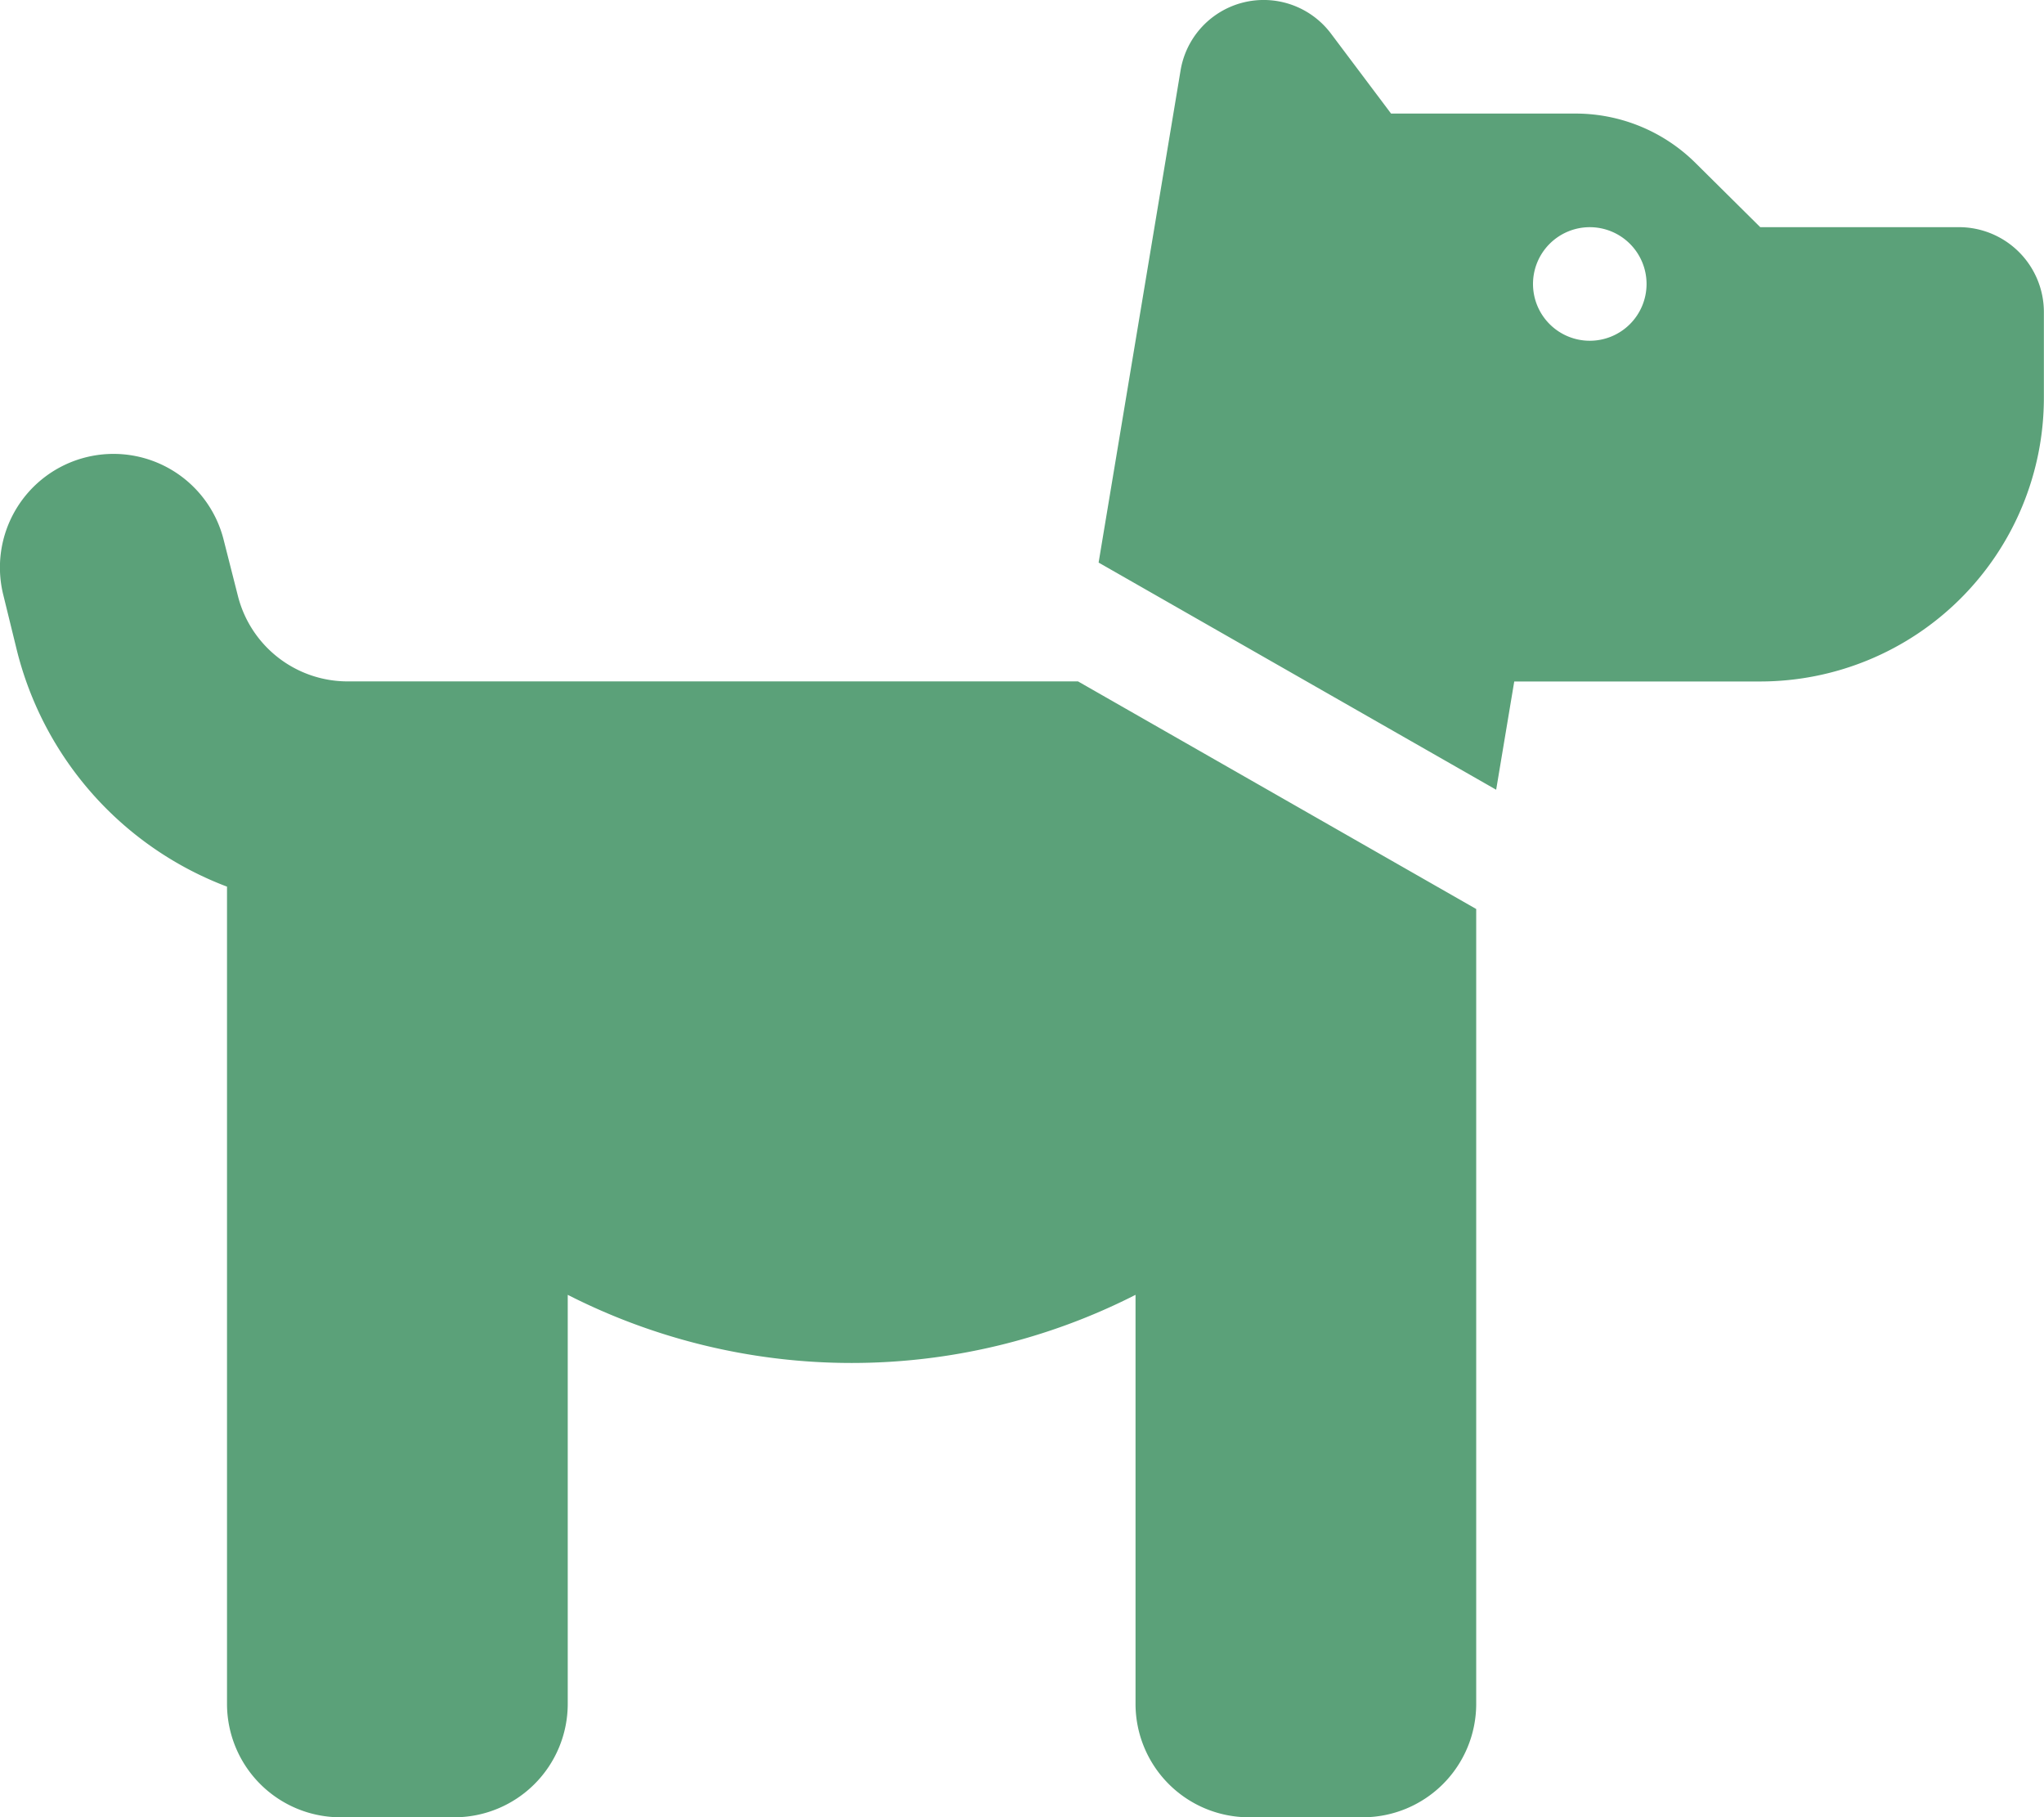 <?xml version="1.0" encoding="UTF-8"?>
<svg xmlns="http://www.w3.org/2000/svg" width="73.121" height="65" viewBox="0 0 73.121 65">
  <path d="M39.331,20.122,42.264,2.514a3.013,3.013,0,0,1,5.383-1.308l2.146,2.856h6.614a6.094,6.094,0,0,1,4.3,1.79L63,8.125H70.1a3.04,3.04,0,0,1,3.047,3.047v3.047A10.153,10.153,0,0,1,63,24.375H54.2l-.647,3.872ZM52.839,32.513V60.938A4.058,4.058,0,0,1,48.776,65H44.714a4.058,4.058,0,0,1-4.062-4.062V46.313a22.378,22.378,0,0,1-20.312,0V60.938A4.058,4.058,0,0,1,16.276,65H12.214a4.058,4.058,0,0,1-4.063-4.062V31.713A12.188,12.188,0,0,1,.636,23.271L.153,21.3a4.063,4.063,0,1,1,7.884-1.968l.5,1.968a4.049,4.049,0,0,0,3.936,3.072H38.595Zm6.094-22.356A2.031,2.031,0,1,0,56.9,12.188,2.031,2.031,0,0,0,58.933,10.156Z" transform="translate(-0.03)" fill="#5ba179"></path>
</svg>
